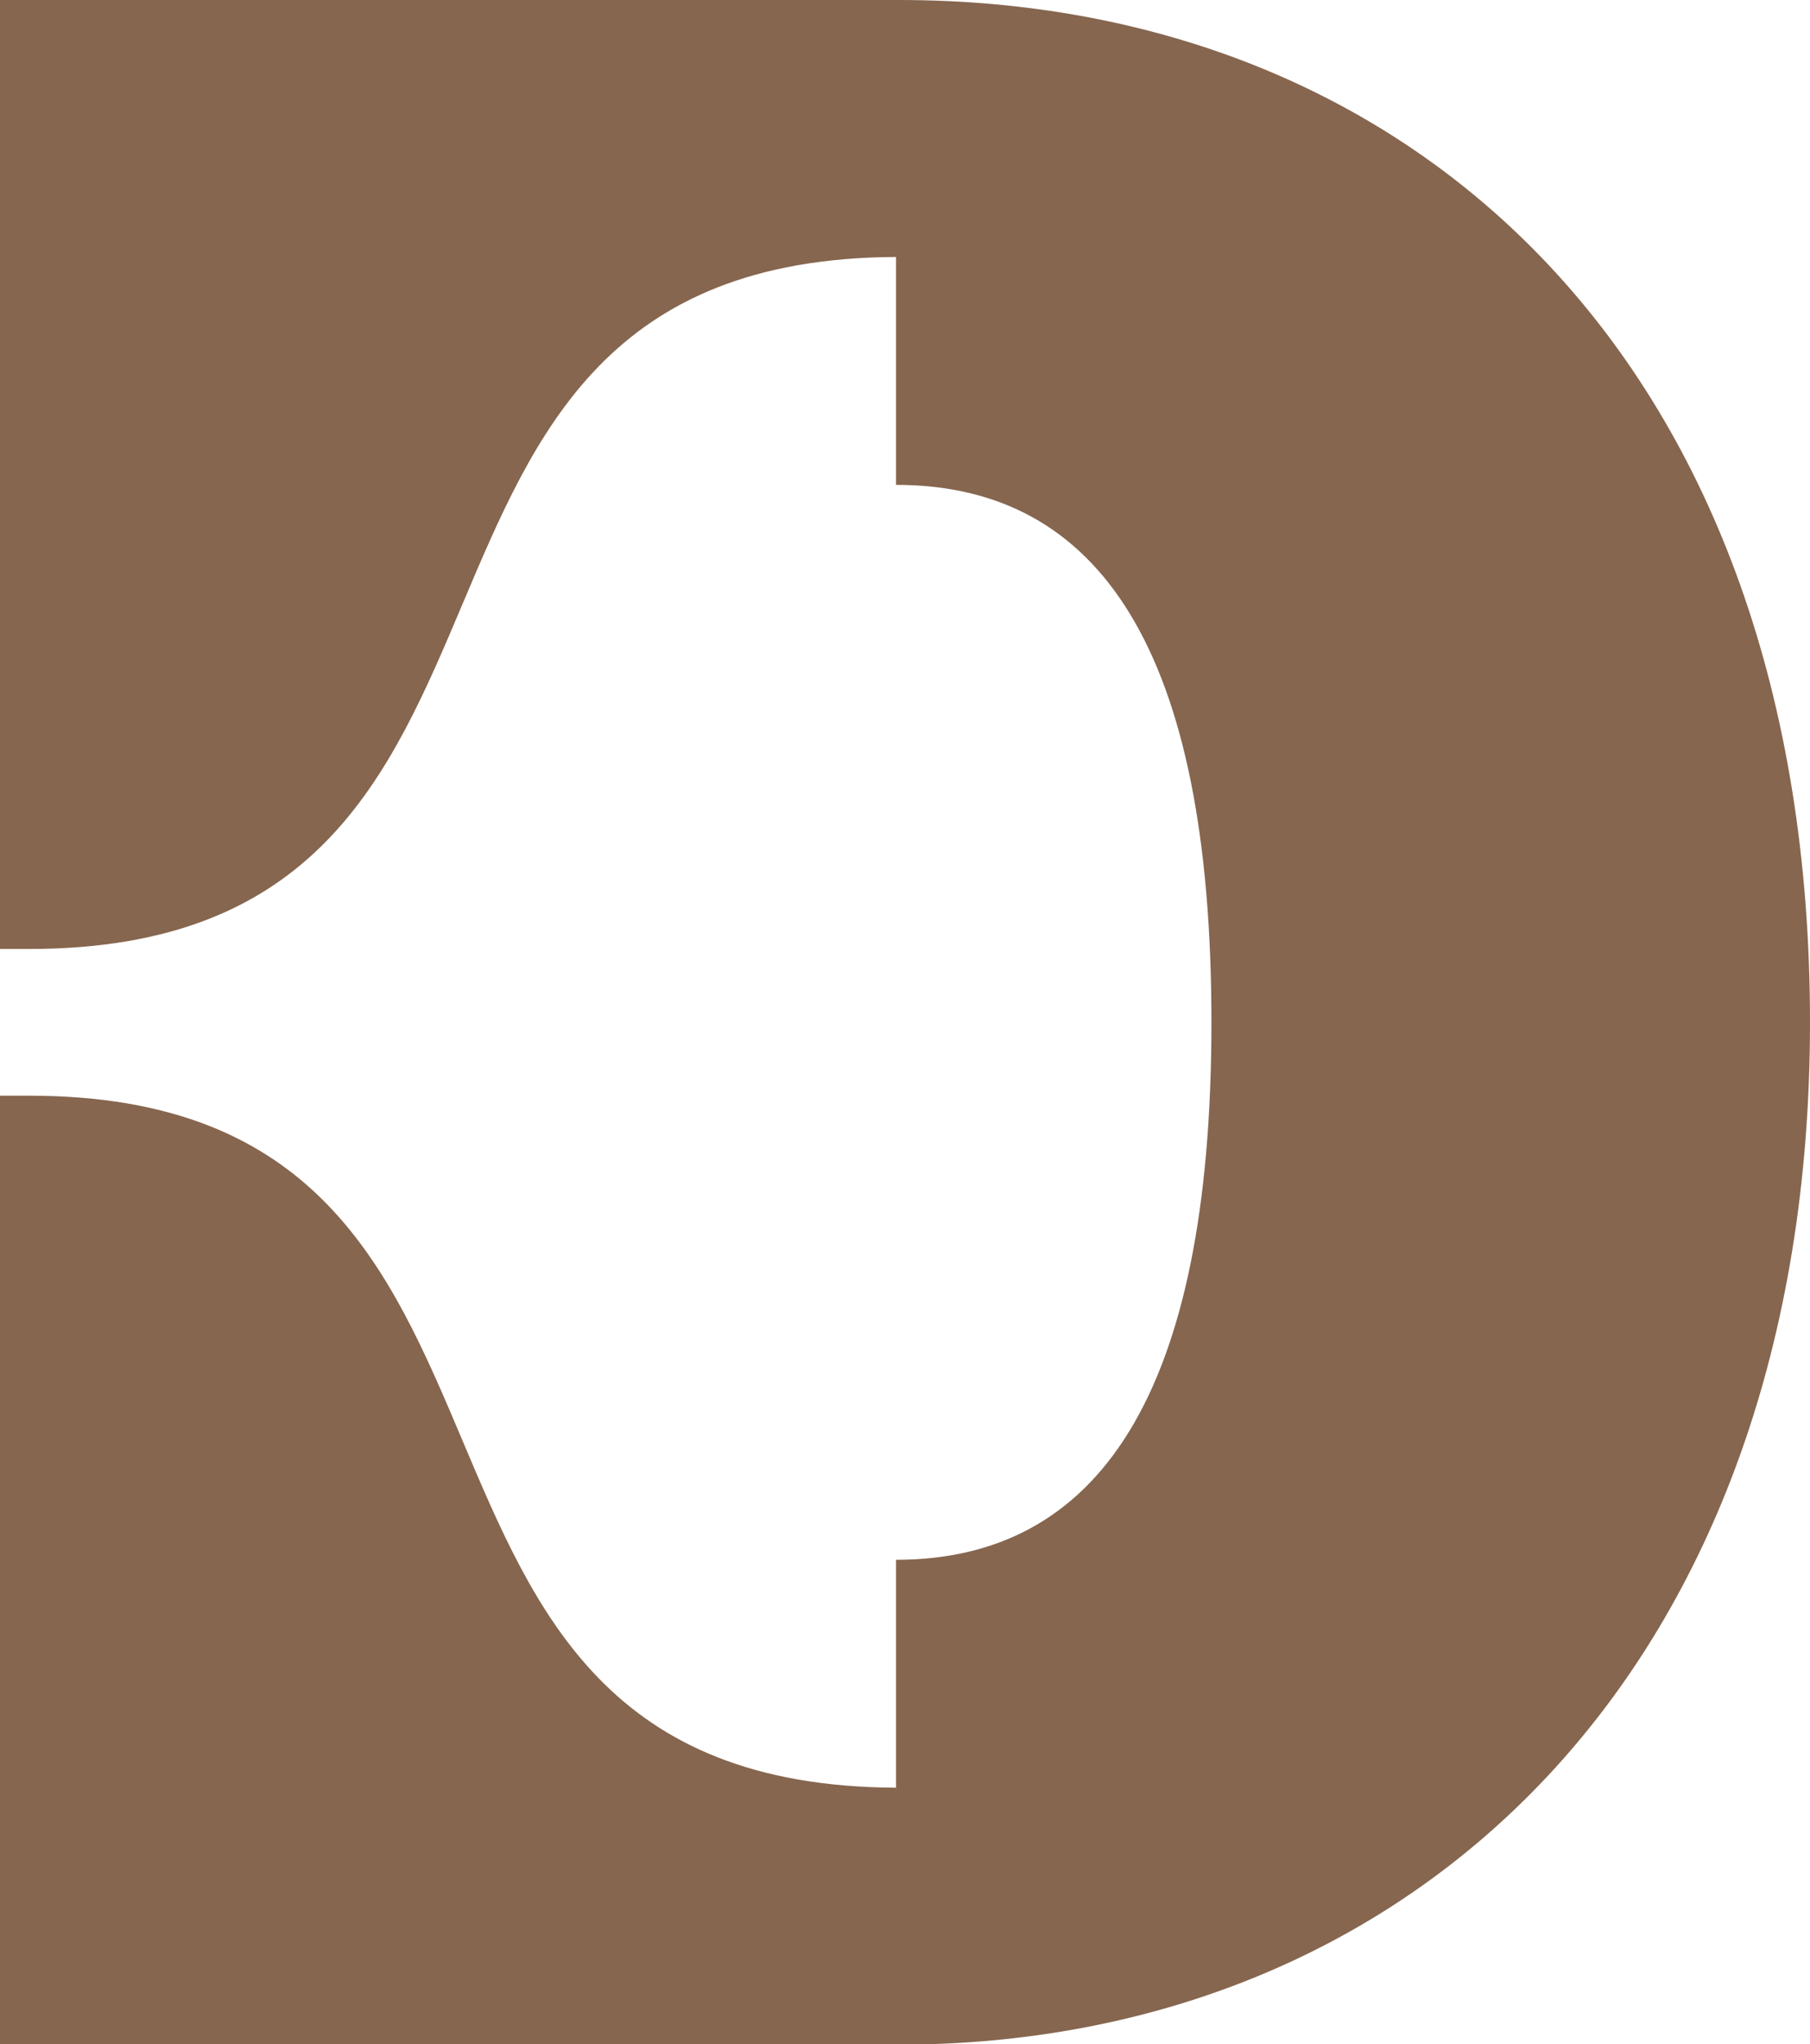 <svg xmlns="http://www.w3.org/2000/svg" xmlns:xlink="http://www.w3.org/1999/xlink" id="Layer_1" x="0px" y="0px" viewBox="0 0 392.5 443.1" style="enable-background:new 0 0 392.5 443.1;" xml:space="preserve"><style type="text/css">	.st0{fill:#F8E8D3;}	.st1{fill:#141414;}	.st2{clip-path:url(#SVGID_00000101080370510984513770000001902935474751175814_);fill:#FFFFFF;}	.st3{clip-path:url(#SVGID_00000037659186214911874990000002318273095926664591_);fill:#FFFFFF;}	.st4{fill:#F0462F;}	.st5{fill:#1D1D1B;}	.st6{fill:none;stroke:#141414;}	.st7{fill:#867F63;}	.st8{fill:#0C0B0A;}	.st9{fill:#223F4F;}	.st10{fill:#4A2B2C;}	.st11{fill:#7C475B;}	.st12{fill:#FCDC00;}	.st13{fill:#A6DFFF;}	.st14{fill:#214441;}	.st15{fill:#49463D;}	.st16{fill:#5B7420;}	.st17{fill:#86664F;}	.st18{fill:#B39A7C;}	.st19{fill:#DF625A;}	.st20{fill:#F4B2A4;}	.st21{fill:#A48DE7;}	.st22{fill:#EC5214;}	.st23{fill:#0B4C9C;}	.st24{fill:#901C29;}</style><path class="st17" d="M392.5,221.6C392.5,79.1,307,0,195,0H0v205.7h6.3c124.7,0,63.3-149.4,188-150v49.4 c44.3,0,68.4,36.1,68.4,116.5c0,81-24.7,116.5-68.4,116.5v49.4c-124.7-0.6-63.3-150-188-150H0v205.7h195 C307,443.1,392.5,361.5,392.5,221.6"></path></svg>